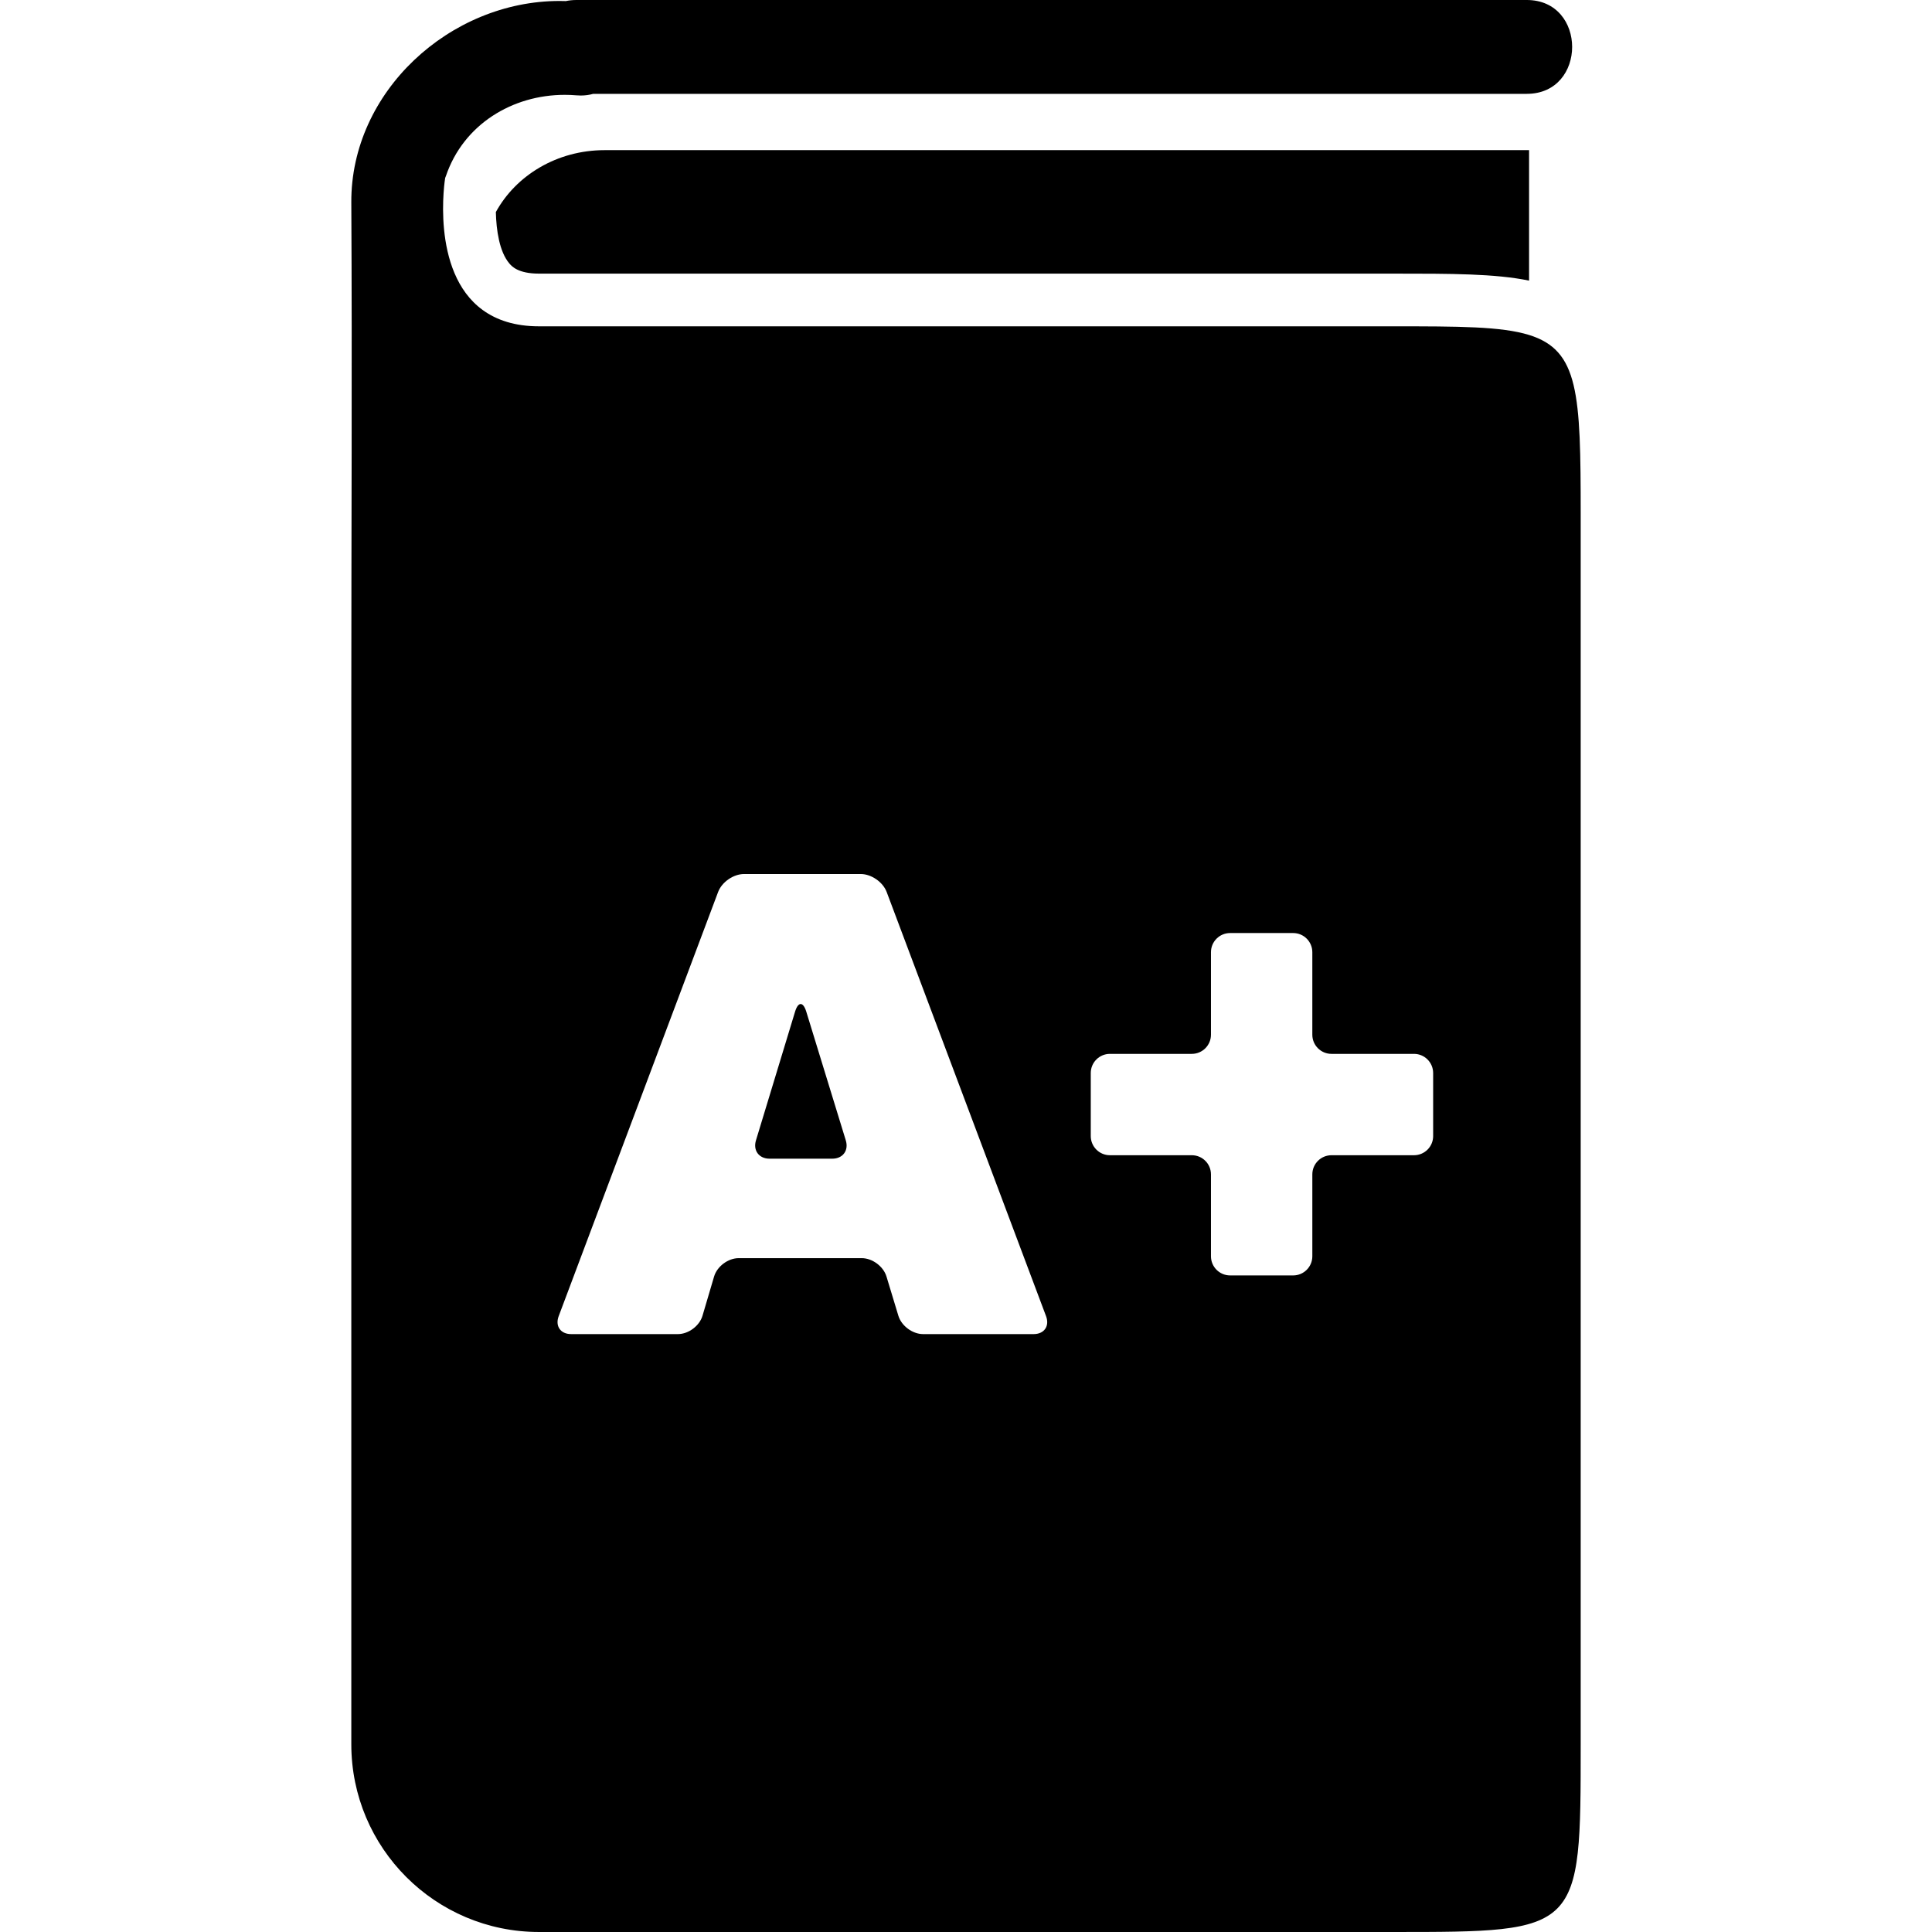 <?xml version="1.0" encoding="iso-8859-1"?>
<!-- Generator: Adobe Illustrator 16.0.0, SVG Export Plug-In . SVG Version: 6.00 Build 0)  -->
<!DOCTYPE svg PUBLIC "-//W3C//DTD SVG 1.1//EN" "http://www.w3.org/Graphics/SVG/1.1/DTD/svg11.dtd">
<svg version="1.1" id="Capa_1" xmlns="http://www.w3.org/2000/svg" xmlns:xlink="http://www.w3.org/1999/xlink" x="0px" y="0px"
	 width="560.85px" height="560.85px" viewBox="0 0 560.85 560.85" style="enable-background:new 0 0 560.85 560.85;"
	 xml:space="preserve">
<g>
	<g>
		<path d="M143.945,61.558c0.12,5.229,1.016,11.502,3.905,14.909c0.688,0.811,2.515,2.965,8.62,2.965h247.911
			c16.983,0,29.64,0.003,39.502,2.032V43.587H175.512C161.708,43.587,149.78,50.906,143.945,61.558z"/>
		<path d="M234.056,293.668c-0.902-2.938-2.356-2.935-3.25,0.007l-11.353,37.365c-0.894,2.94,0.872,5.321,3.944,5.321h18.204
			c3.072,0,4.832-2.381,3.929-5.318L234.056,293.668z"/>
		<path d="M443.883,97.238c-8.061-2.494-20.435-2.509-39.502-2.509H156.47c-7.072,0-12.366-1.842-16.347-4.737
			c-15.371-11.181-10.896-38.333-10.896-38.333c0.07-0.19,0.156-0.364,0.22-0.56c5.085-14.988,19.29-23.565,34.486-23.565
			c1.123,0,2.252,0.046,3.381,0.141c0.441,0.037,0.873,0.055,1.289,0.055c1.31,0,2.509-0.174,3.602-0.487h271.005
			c17.568,0,17.568-27.243,0-27.243H167.366c-1.104,0-2.139,0.107-3.106,0.312c-0.615-0.019-1.227-0.031-1.839-0.031
			c-31.839,0-60.613,26.35-60.438,58.492c0.263,48.434,0,96.877,0,145.313c0,66.94,0,133.881,0,200.821c0,33.819,0,67.636,0,101.455
			c0,30.092,24.394,54.486,54.486,54.486h247.911c54.486,0,54.486,0,54.486-54.486V149.215
			C458.867,114.221,458.354,101.718,443.883,97.238z M300.062,387.283H267.97c-3.072,0-6.285-2.384-7.176-5.324l-3.455-11.398
			c-0.891-2.941-4.104-5.325-7.176-5.325h-35.729c-3.072,0-6.267,2.391-7.139,5.334l-3.36,11.377
			c-0.869,2.947-4.067,5.334-7.139,5.334h-31.007c-3.072,0-4.685-2.332-3.605-5.208l46.283-123.141
			c1.08-2.876,4.446-5.208,7.521-5.208h33.886c3.072,0,6.438,2.332,7.519,5.208l46.272,123.141
			C304.747,384.954,303.135,387.283,300.062,387.283z M416.037,329.795c0,3.072-2.491,5.562-5.563,5.562h-23.947
			c-3.072,0-5.563,2.491-5.563,5.563v23.767c0,3.072-2.491,5.563-5.562,5.563h-18.303c-3.072,0-5.562-2.491-5.562-5.563v-23.767
			c0-3.072-2.491-5.563-5.563-5.563h-23.767c-3.072,0-5.563-2.49-5.563-5.562v-18.299c0-3.072,2.491-5.563,5.563-5.563h23.767
			c3.072,0,5.563-2.49,5.563-5.562v-23.951c0-3.072,2.49-5.563,5.562-5.563H375.4c3.071,0,5.562,2.491,5.562,5.563v23.951
			c0,3.072,2.491,5.562,5.563,5.562h23.947c3.072,0,5.563,2.491,5.563,5.563V329.795z"/>
	</g>
</g>
<g>
</g>
<g>
</g>
<g>
</g>
<g>
</g>
<g>
</g>
<g>
</g>
<g>
</g>
<g>
</g>
<g>
</g>
<g>
</g>
<g>
</g>
<g>
</g>
<g>
</g>
<g>
</g>
<g>
</g>
</svg>
